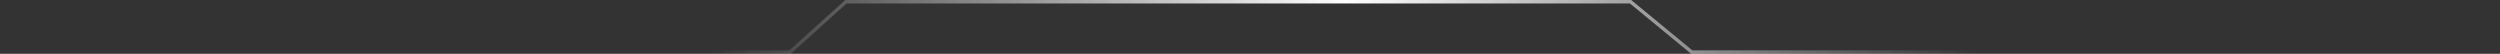 <svg width="1440" height="31" viewBox="0 0 1440 31" fill="none" xmlns="http://www.w3.org/2000/svg">
<rect x="0" y="0" width="1440" height="31" fill="#333333" stroke="none"/>
<path d="M0 9.139L22.52 30H455.046L487.257 1H939.204L974.445 30H1415.88L1440 9.139" stroke="url(#paint0_linear_9723_3918)" stroke-width="2"/>
<defs>
<linearGradient id="paint0_linear_9723_3918" x1="408.6" y1="-477.5" x2="1139.42" y2="-477.947" gradientUnits="userSpaceOnUse">
<stop stop-color="white" stop-opacity="0"/>
<stop offset="0.5" stop-color="white"/>
<stop offset="1" stop-color="white" stop-opacity="0"/>
</linearGradient>
</defs>
</svg>
